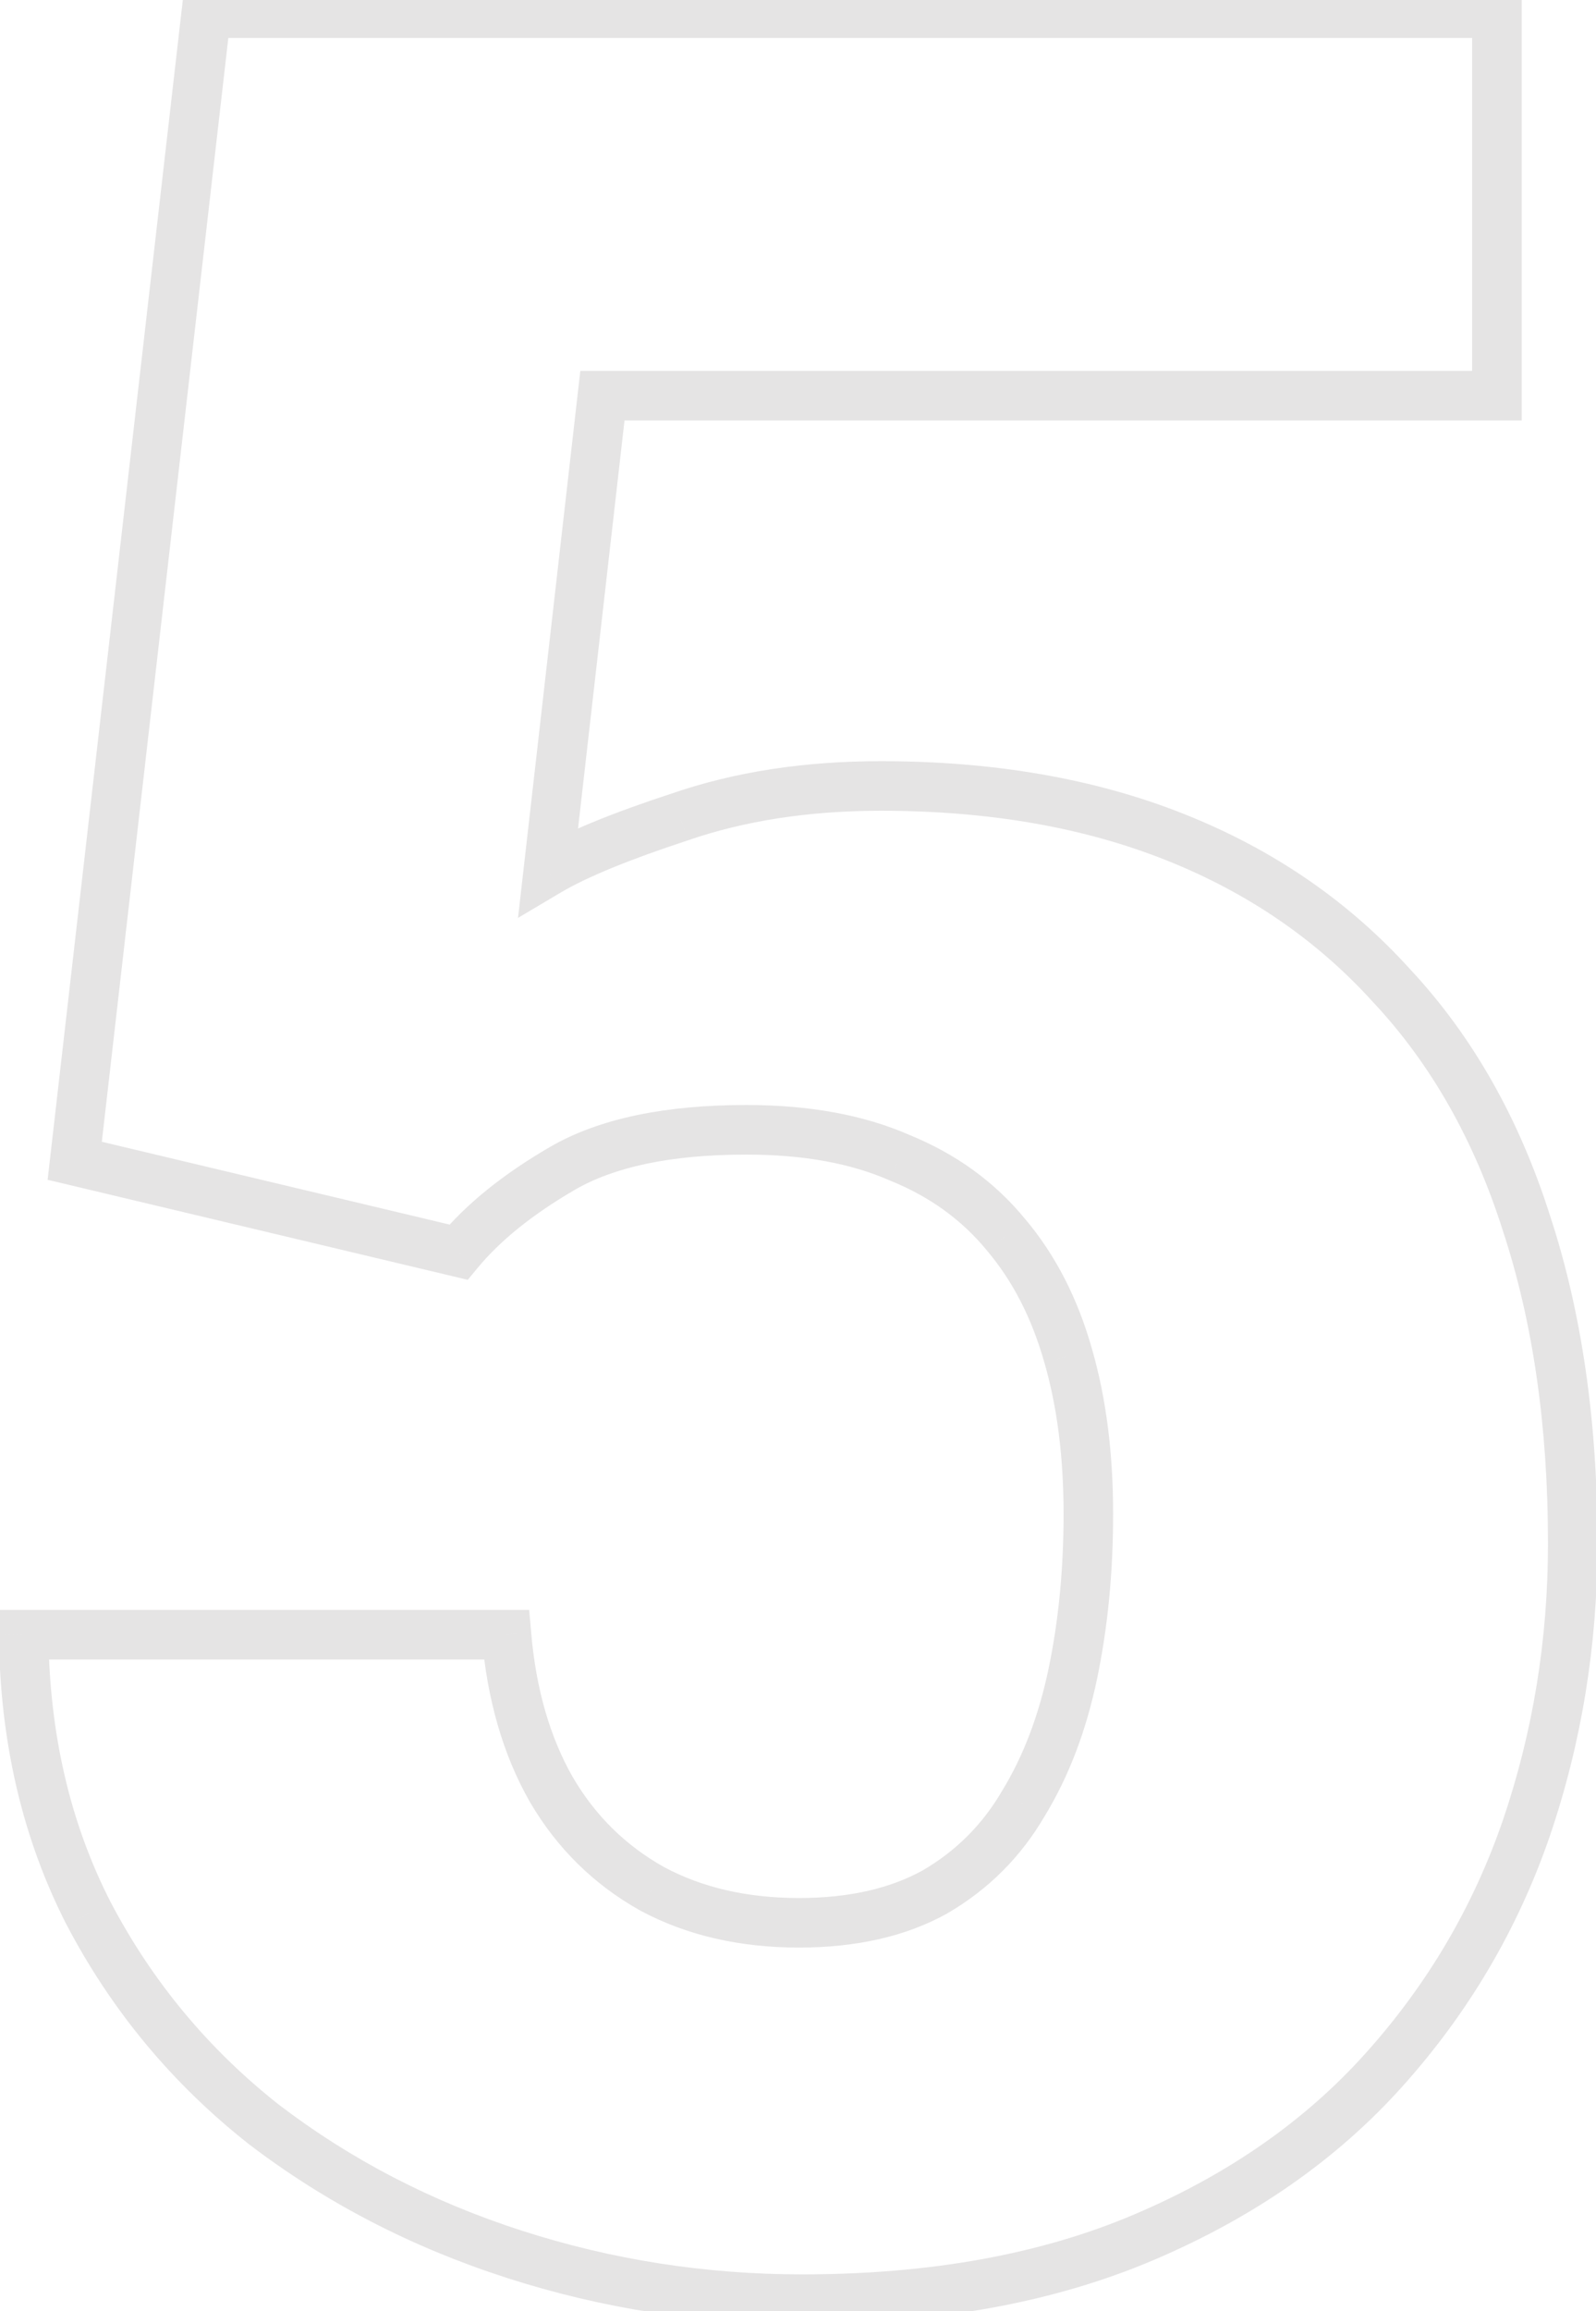 <?xml version="1.0" encoding="UTF-8"?> <svg xmlns="http://www.w3.org/2000/svg" width="47" height="68" viewBox="0 0 47 68" fill="none"> <g opacity="0.52"> <mask id="path-1-outside-1_141_46" maskUnits="userSpaceOnUse" x="-0.542" y="-1.26" width="48" height="70" fill="black"> <rect fill="white" x="-0.542" y="-1.26" width="48" height="70"></rect> <path d="M13.502 36.844L2.2 34.155L6.074 0.386H44.082V11.642H17.741L16.145 25.633C16.966 25.147 18.257 24.615 20.019 24.038C21.781 23.43 23.756 23.127 25.944 23.127C29.195 23.127 32.081 23.628 34.602 24.63C37.124 25.633 39.251 27.091 40.983 29.005C42.745 30.889 44.066 33.213 44.948 35.978C45.859 38.743 46.315 41.887 46.315 45.412C46.315 48.328 45.859 51.123 44.948 53.797C44.036 56.44 42.639 58.81 40.755 60.906C38.902 62.972 36.547 64.613 33.691 65.828C30.835 67.044 27.478 67.651 23.619 67.651C20.703 67.651 17.877 67.211 15.143 66.33C12.409 65.448 9.948 64.172 7.76 62.502C5.603 60.8 3.886 58.734 2.61 56.303C1.365 53.873 0.727 51.139 0.696 48.1H14.915C15.067 49.863 15.508 51.382 16.237 52.658C16.966 53.903 17.953 54.876 19.199 55.574C20.445 56.243 21.888 56.577 23.528 56.577C25.108 56.577 26.445 56.273 27.539 55.666C28.633 55.028 29.498 54.162 30.136 53.068C30.805 51.974 31.291 50.698 31.595 49.24C31.898 47.781 32.05 46.217 32.05 44.546C32.05 42.814 31.853 41.264 31.458 39.897C31.063 38.5 30.455 37.315 29.635 36.343C28.815 35.34 27.767 34.581 26.491 34.064C25.245 33.517 23.741 33.244 21.979 33.244C19.67 33.244 17.862 33.623 16.556 34.383C15.249 35.142 14.231 35.963 13.502 36.844Z"></path> </mask> <path d="M13.502 36.844L13.334 37.553L13.775 37.658L14.064 37.309L13.502 36.844ZM2.2 34.155L1.476 34.072L1.402 34.715L2.031 34.864L2.2 34.155ZM6.074 0.386V-0.344H5.424L5.349 0.302L6.074 0.386ZM44.082 0.386H44.811V-0.344H44.082V0.386ZM44.082 11.642V12.371H44.811V11.642H44.082ZM17.741 11.642V10.913H17.09L17.016 11.559L17.741 11.642ZM16.145 25.633L15.421 25.55L15.255 27.008L16.517 26.26L16.145 25.633ZM20.019 24.038L20.246 24.731L20.257 24.727L20.019 24.038ZM40.983 29.005L40.442 29.495L40.45 29.503L40.983 29.005ZM44.948 35.978L44.253 36.199L44.255 36.206L44.948 35.978ZM44.948 53.797L45.637 54.035L45.638 54.032L44.948 53.797ZM40.755 60.906L40.212 60.419L40.212 60.419L40.755 60.906ZM7.76 62.502L7.308 63.074L7.317 63.081L7.76 62.502ZM2.61 56.303L1.961 56.636L1.965 56.642L2.61 56.303ZM0.696 48.1V47.371H-0.04L-0.033 48.108L0.696 48.1ZM14.915 48.1L15.642 48.038L15.584 47.371H14.915V48.1ZM16.237 52.658L15.604 53.02L15.607 53.026L16.237 52.658ZM19.199 55.574L18.842 56.21L18.854 56.217L19.199 55.574ZM27.539 55.666L27.893 56.303L27.899 56.299L27.906 56.295L27.539 55.666ZM30.136 53.068L29.514 52.688L29.51 52.694L29.507 52.7L30.136 53.068ZM31.458 39.897L30.756 40.096L30.758 40.1L31.458 39.897ZM29.635 36.343L29.071 36.804L29.078 36.813L29.635 36.343ZM26.491 34.064L26.197 34.732L26.207 34.736L26.217 34.74L26.491 34.064ZM16.556 34.383L16.189 33.753L16.556 34.383ZM13.671 36.135L2.369 33.446L2.031 34.864L13.334 37.553L13.671 36.135ZM2.925 34.238L6.798 0.469L5.349 0.302L1.476 34.072L2.925 34.238ZM6.074 1.115H44.082V-0.344H6.074V1.115ZM43.352 0.386V11.642H44.811V0.386H43.352ZM44.082 10.913H17.741V12.371H44.082V10.913ZM17.016 11.559L15.421 25.55L16.87 25.716L18.465 11.725L17.016 11.559ZM16.517 26.26C17.267 25.816 18.497 25.304 20.246 24.731L19.792 23.345C18.017 23.926 16.665 24.478 15.774 25.006L16.517 26.26ZM20.257 24.727C21.931 24.15 23.823 23.856 25.944 23.856V22.397C23.689 22.397 21.632 22.71 19.782 23.349L20.257 24.727ZM25.944 23.856C29.12 23.856 31.912 24.345 34.333 25.308L34.872 23.953C32.249 22.91 29.269 22.397 25.944 22.397V23.856ZM34.333 25.308C36.757 26.271 38.789 27.668 40.442 29.495L41.523 28.516C39.713 26.515 37.492 24.994 34.872 23.953L34.333 25.308ZM40.45 29.503C42.13 31.299 43.401 33.525 44.253 36.199L45.642 35.757C44.733 32.902 43.36 30.479 41.515 28.507L40.45 29.503ZM44.255 36.206C45.138 38.884 45.586 41.949 45.586 45.412H47.044C47.044 41.825 46.58 38.602 45.64 35.75L44.255 36.206ZM45.586 45.412C45.586 48.251 45.142 50.966 44.257 53.562L45.638 54.032C46.576 51.281 47.044 48.406 47.044 45.412H45.586ZM44.258 53.559C43.379 56.11 42.032 58.395 40.212 60.419L41.297 61.394C43.246 59.225 44.693 56.771 45.637 54.035L44.258 53.559ZM40.212 60.419C38.438 62.397 36.175 63.979 33.406 65.157L33.977 66.499C36.919 65.247 39.365 63.548 41.298 61.393L40.212 60.419ZM33.406 65.157C30.659 66.326 27.403 66.922 23.619 66.922V68.38C27.553 68.38 31.011 67.761 33.977 66.499L33.406 65.157ZM23.619 66.922C20.777 66.922 18.027 66.493 15.367 65.636L14.919 67.024C17.727 67.928 20.628 68.38 23.619 68.38V66.922ZM15.367 65.636C12.708 64.779 10.321 63.541 8.203 61.922L7.317 63.081C9.574 64.805 12.109 66.118 14.919 67.024L15.367 65.636ZM8.212 61.929C6.135 60.291 4.484 58.304 3.256 55.965L1.965 56.642C3.288 59.164 5.071 61.309 7.309 63.074L8.212 61.929ZM3.259 55.971C2.071 53.652 1.455 51.031 1.425 48.093L-0.033 48.108C-0.001 51.246 0.659 54.094 1.961 56.636L3.259 55.971ZM0.696 48.83H14.915V47.371H0.696V48.83ZM14.189 48.163C14.348 50.009 14.812 51.635 15.604 53.02L16.87 52.296C16.203 51.128 15.786 49.716 15.642 48.038L14.189 48.163ZM15.607 53.026C16.401 54.382 17.482 55.447 18.842 56.21L19.556 54.938C18.424 54.304 17.53 53.424 16.866 52.289L15.607 53.026ZM18.854 56.217C20.222 56.951 21.787 57.306 23.528 57.306V55.848C21.989 55.848 20.667 55.535 19.544 54.932L18.854 56.217ZM23.528 57.306C25.2 57.306 26.666 56.985 27.893 56.303L27.185 55.028C26.224 55.562 25.016 55.848 23.528 55.848V57.306ZM27.906 56.295C29.108 55.594 30.065 54.638 30.766 53.435L29.507 52.7C28.932 53.686 28.156 54.461 27.171 55.036L27.906 56.295ZM30.759 53.448C31.477 52.273 31.99 50.916 32.309 49.389L30.881 49.091C30.591 50.48 30.133 51.676 29.514 52.688L30.759 53.448ZM32.309 49.389C32.624 47.876 32.78 46.261 32.78 44.546H31.321C31.321 46.173 31.173 47.687 30.881 49.091L32.309 49.389ZM32.78 44.546C32.78 42.76 32.576 41.14 32.158 39.695L30.758 40.1C31.13 41.389 31.321 42.868 31.321 44.546H32.78ZM32.16 39.699C31.741 38.216 31.088 36.934 30.192 35.872L29.078 36.813C29.822 37.695 30.386 38.784 30.756 40.096L32.16 39.699ZM30.199 35.881C29.297 34.778 28.146 33.947 26.764 33.388L26.217 34.74C27.387 35.213 28.333 35.902 29.071 36.804L30.199 35.881ZM26.784 33.396C25.423 32.799 23.813 32.514 21.979 32.514V33.973C23.669 33.973 25.067 34.235 26.197 34.732L26.784 33.396ZM21.979 32.514C19.604 32.514 17.651 32.903 16.189 33.753L16.922 35.013C18.073 34.344 19.736 33.973 21.979 33.973V32.514ZM16.189 33.753C14.831 34.542 13.739 35.414 12.941 36.379L14.064 37.309C14.724 36.511 15.668 35.743 16.922 35.013L16.189 33.753Z" fill="#CDCBCC" mask="url(#path-1-outside-1_141_46)"></path> </g> </svg> 